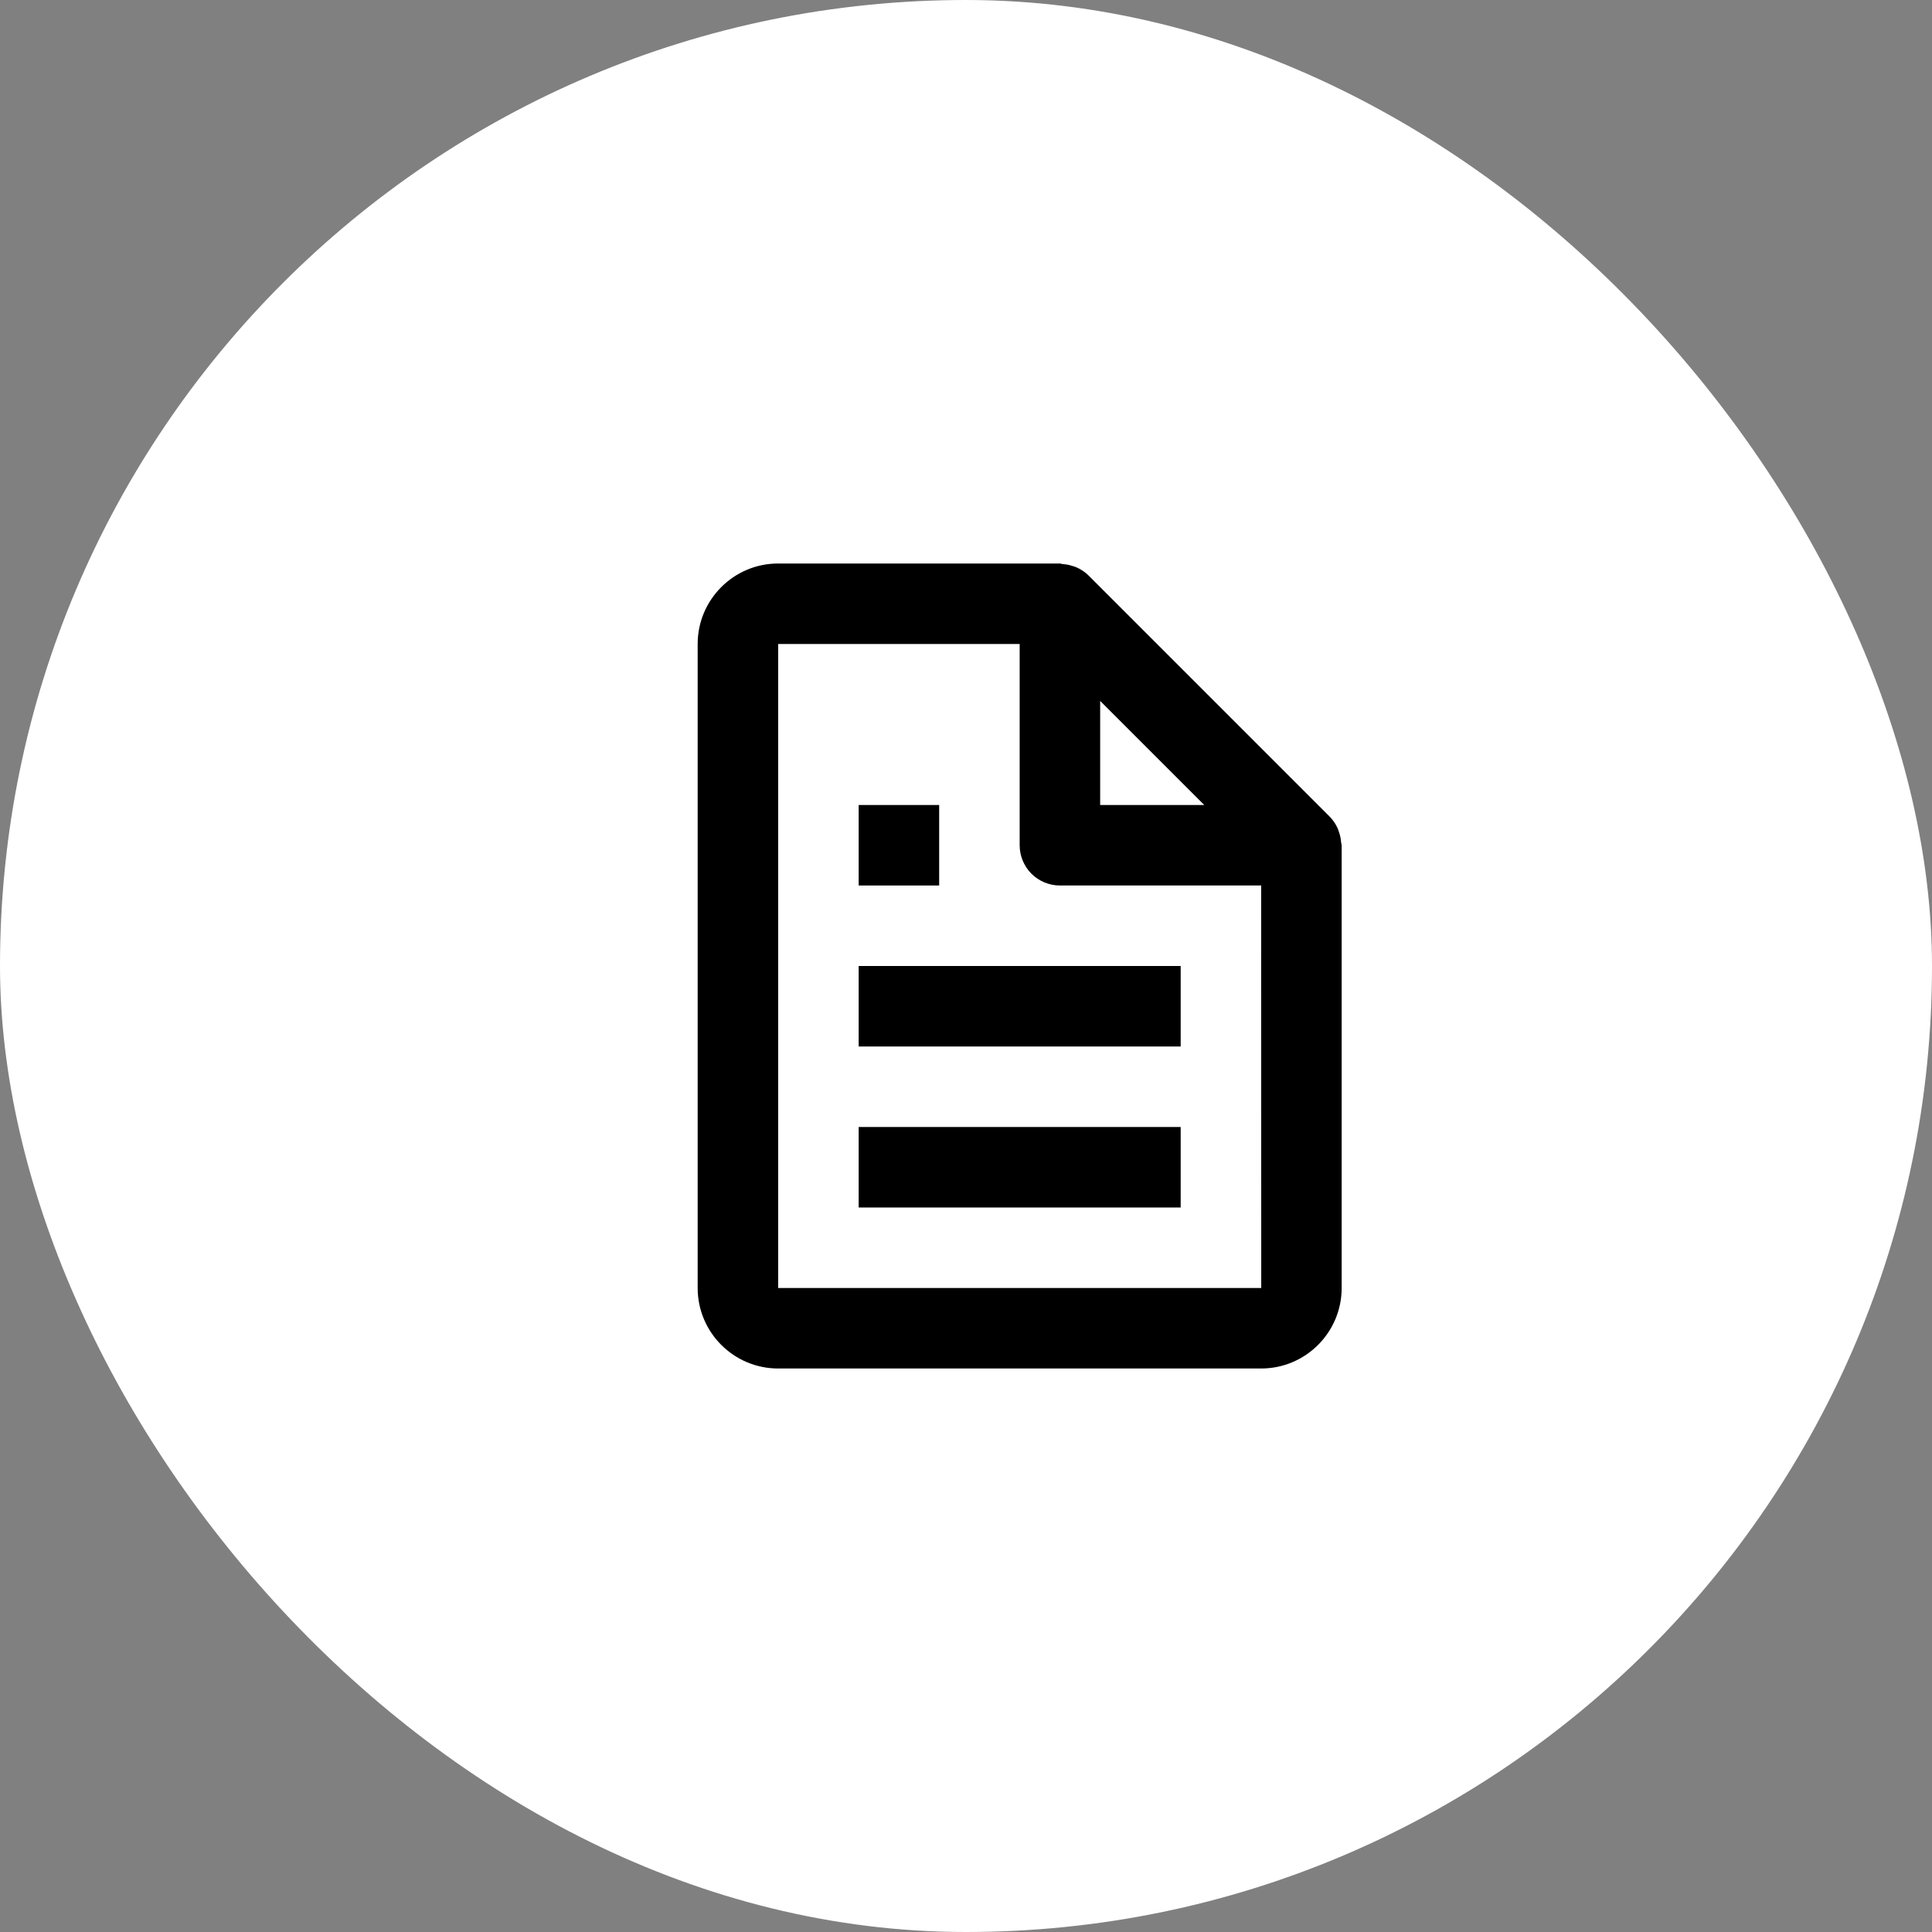 <?xml version="1.0" encoding="UTF-8"?> <svg xmlns="http://www.w3.org/2000/svg" width="54" height="54" viewBox="0 0 54 54" fill="none"><rect x="0" y="0" width="54" height="54" fill="#808080" stroke="none"/><rect width="54" height="54" rx="27" fill="white" style="fill:white;fill-opacity:1;"></rect><path d="M37.391 23.159C37.337 23.037 37.263 22.926 37.17 22.83L30.42 16.08C30.324 15.987 30.213 15.912 30.091 15.859C30.057 15.843 30.021 15.834 29.985 15.822C29.891 15.79 29.793 15.771 29.694 15.765C29.67 15.762 29.649 15.75 29.625 15.75H21.75C20.509 15.75 19.5 16.759 19.5 18V36C19.5 37.241 20.509 38.25 21.75 38.25H35.25C36.491 38.25 37.5 37.241 37.5 36V23.625C37.5 23.601 37.488 23.58 37.485 23.555C37.479 23.456 37.46 23.358 37.428 23.264C37.417 23.228 37.405 23.193 37.391 23.159ZM33.659 22.5H30.75V19.591L33.659 22.5ZM21.75 36V18H28.5V23.625C28.5 23.923 28.619 24.209 28.829 24.421C29.041 24.631 29.327 24.75 29.625 24.75H35.25L35.252 36H21.75Z" fill="#EA1111" style="fill:#EA1111;fill:color(display-p3 0.917 0.069 0.069);fill-opacity:1;"></path><path d="M24 27H33V29.25H24V27ZM24 31.5H33V33.75H24V31.5ZM24 22.5H26.25V24.75H24V22.5Z" fill="#EA1111" style="fill:#EA1111;fill:color(display-p3 0.917 0.069 0.069);fill-opacity:1;"></path></svg> 